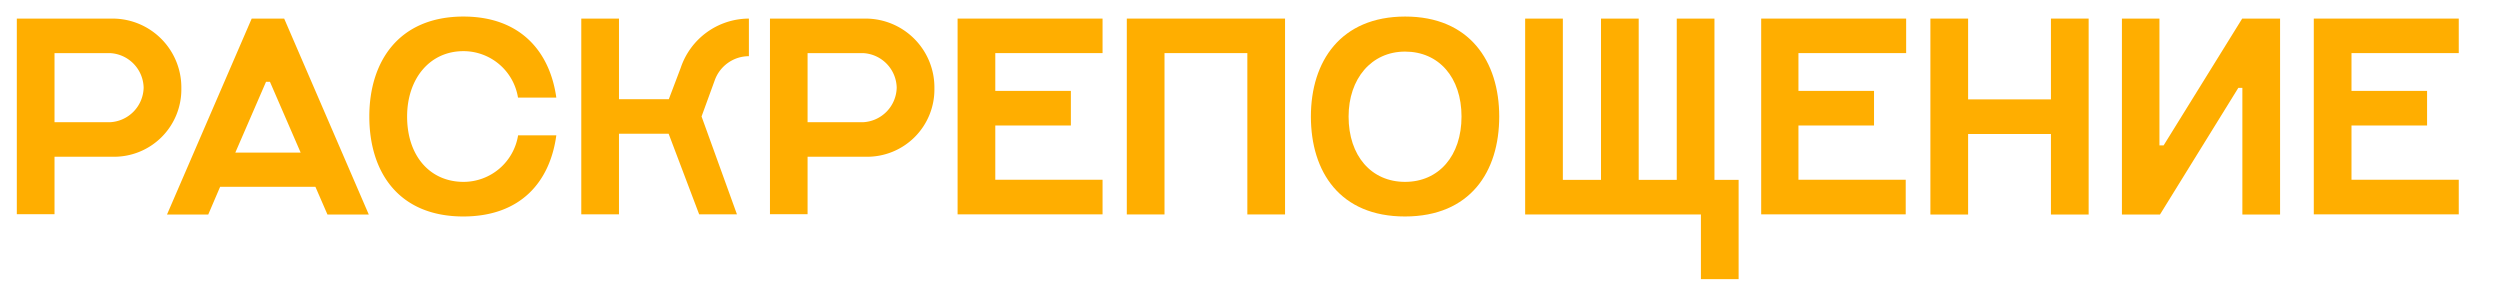 <?xml version="1.0" encoding="UTF-8"?> <svg xmlns="http://www.w3.org/2000/svg" id="Layer_1" data-name="Layer 1" viewBox="0 0 282.48 32.36"> <defs> <style>.cls-1{fill:#ffae00;}</style> </defs> <path class="cls-1" d="M20.49,10h0a7.6,7.6,0,0,1-7.75,7.71H6.16v6.49H1.9V2.1H12.74A7.78,7.78,0,0,1,20.49,10Zm-4.26-.11A4,4,0,0,0,12.4,6H6.16v7.81H12.4a4,4,0,0,0,3.83-3.9Z"></path> <path class="cls-1" d="M41.67,24.24H37l-1.36-3.13H24.87l-1.34,3.13H18.87L28.44,2.1h3.67Zm-7.7-7-3.47-8h-.44l-3.47,8Z"></path> <path class="cls-1" d="M58.54,15.29h4.32c-.71,5.23-4,9.16-10.5,9.17-7.35,0-10.63-5.05-10.63-11.29S45.07,1.88,52.36,1.87c6.43,0,9.77,3.94,10.5,9.16H58.53a6.24,6.24,0,0,0-6.17-5.25C48.55,5.78,46,8.9,46,13.17c0,4.43,2.57,7.38,6.38,7.38A6.25,6.25,0,0,0,58.54,15.29Z"></path> <path class="cls-1" d="M79.27,13.16h0l4,11.06H79l-3.45-9.11H69.94v9.11H65.68V2.1h4.26v9.11h5.63l1.35-3.56a8.15,8.15,0,0,1,7.7-5.55V6.35a4.07,4.07,0,0,0-2.36.75,4.11,4.11,0,0,0-1.51,2Z"></path> <path class="cls-1" d="M105.58,10h0a7.6,7.6,0,0,1-7.75,7.71H91.25v6.49H87V2.1H97.83A7.78,7.78,0,0,1,105.58,10Zm-4.26-.11A4,4,0,0,0,97.49,6H91.25v7.81h6.24a4,4,0,0,0,3.83-3.9Z"></path> <path class="cls-1" d="M112.46,6v4.27H121v3.91h-8.54v6.13h12.12v3.91H108.2V2.1h16.38V6Z"></path> <path class="cls-1" d="M145.2,2.1V24.23h-4.26V6h-9.36V24.23h-4.26V2.1Z"></path> <path class="cls-1" d="M169.4,13.17c0,6.24-3.28,11.28-10.64,11.29s-10.64-5.05-10.64-11.29,3.36-11.29,10.64-11.3S169.4,6.92,169.4,13.17Zm-4.26,0c0-4.43-2.57-7.34-6.38-7.34s-6.38,3.07-6.38,7.34c0,4.44,2.57,7.38,6.38,7.38S165.14,17.61,165.14,13.17Z"></path> <path class="cls-1" d="M196.45,20.32V31.54h-4.26V24.23H172.33V2.1h4.26V20.32h4.31V2.1h4.26V20.32h4.3V2.1h4.26V20.32Z"></path> <path class="cls-1" d="M203.21,6v4.27h8.54v3.91h-8.54v6.13h12.12v3.91H199V2.1h16.38V6Z"></path> <path class="cls-1" d="M236,2.1V24.24h-4.26v-9.1h-9.36v9.1h-4.26V2.1h4.26v9.13h9.36V2.1Z"></path> <path class="cls-1" d="M257.63,2.1V24.24h-4.26V9.93h-.46l-8.85,14.31h-4.3V2.1H244V16.43h.47L253.35,2.1Z"></path> <path class="cls-1" d="M265.7,6v4.27h8.54v3.91H265.7v6.13h12.12v3.91H261.44V2.1h16.38V6Z"></path> </svg> 